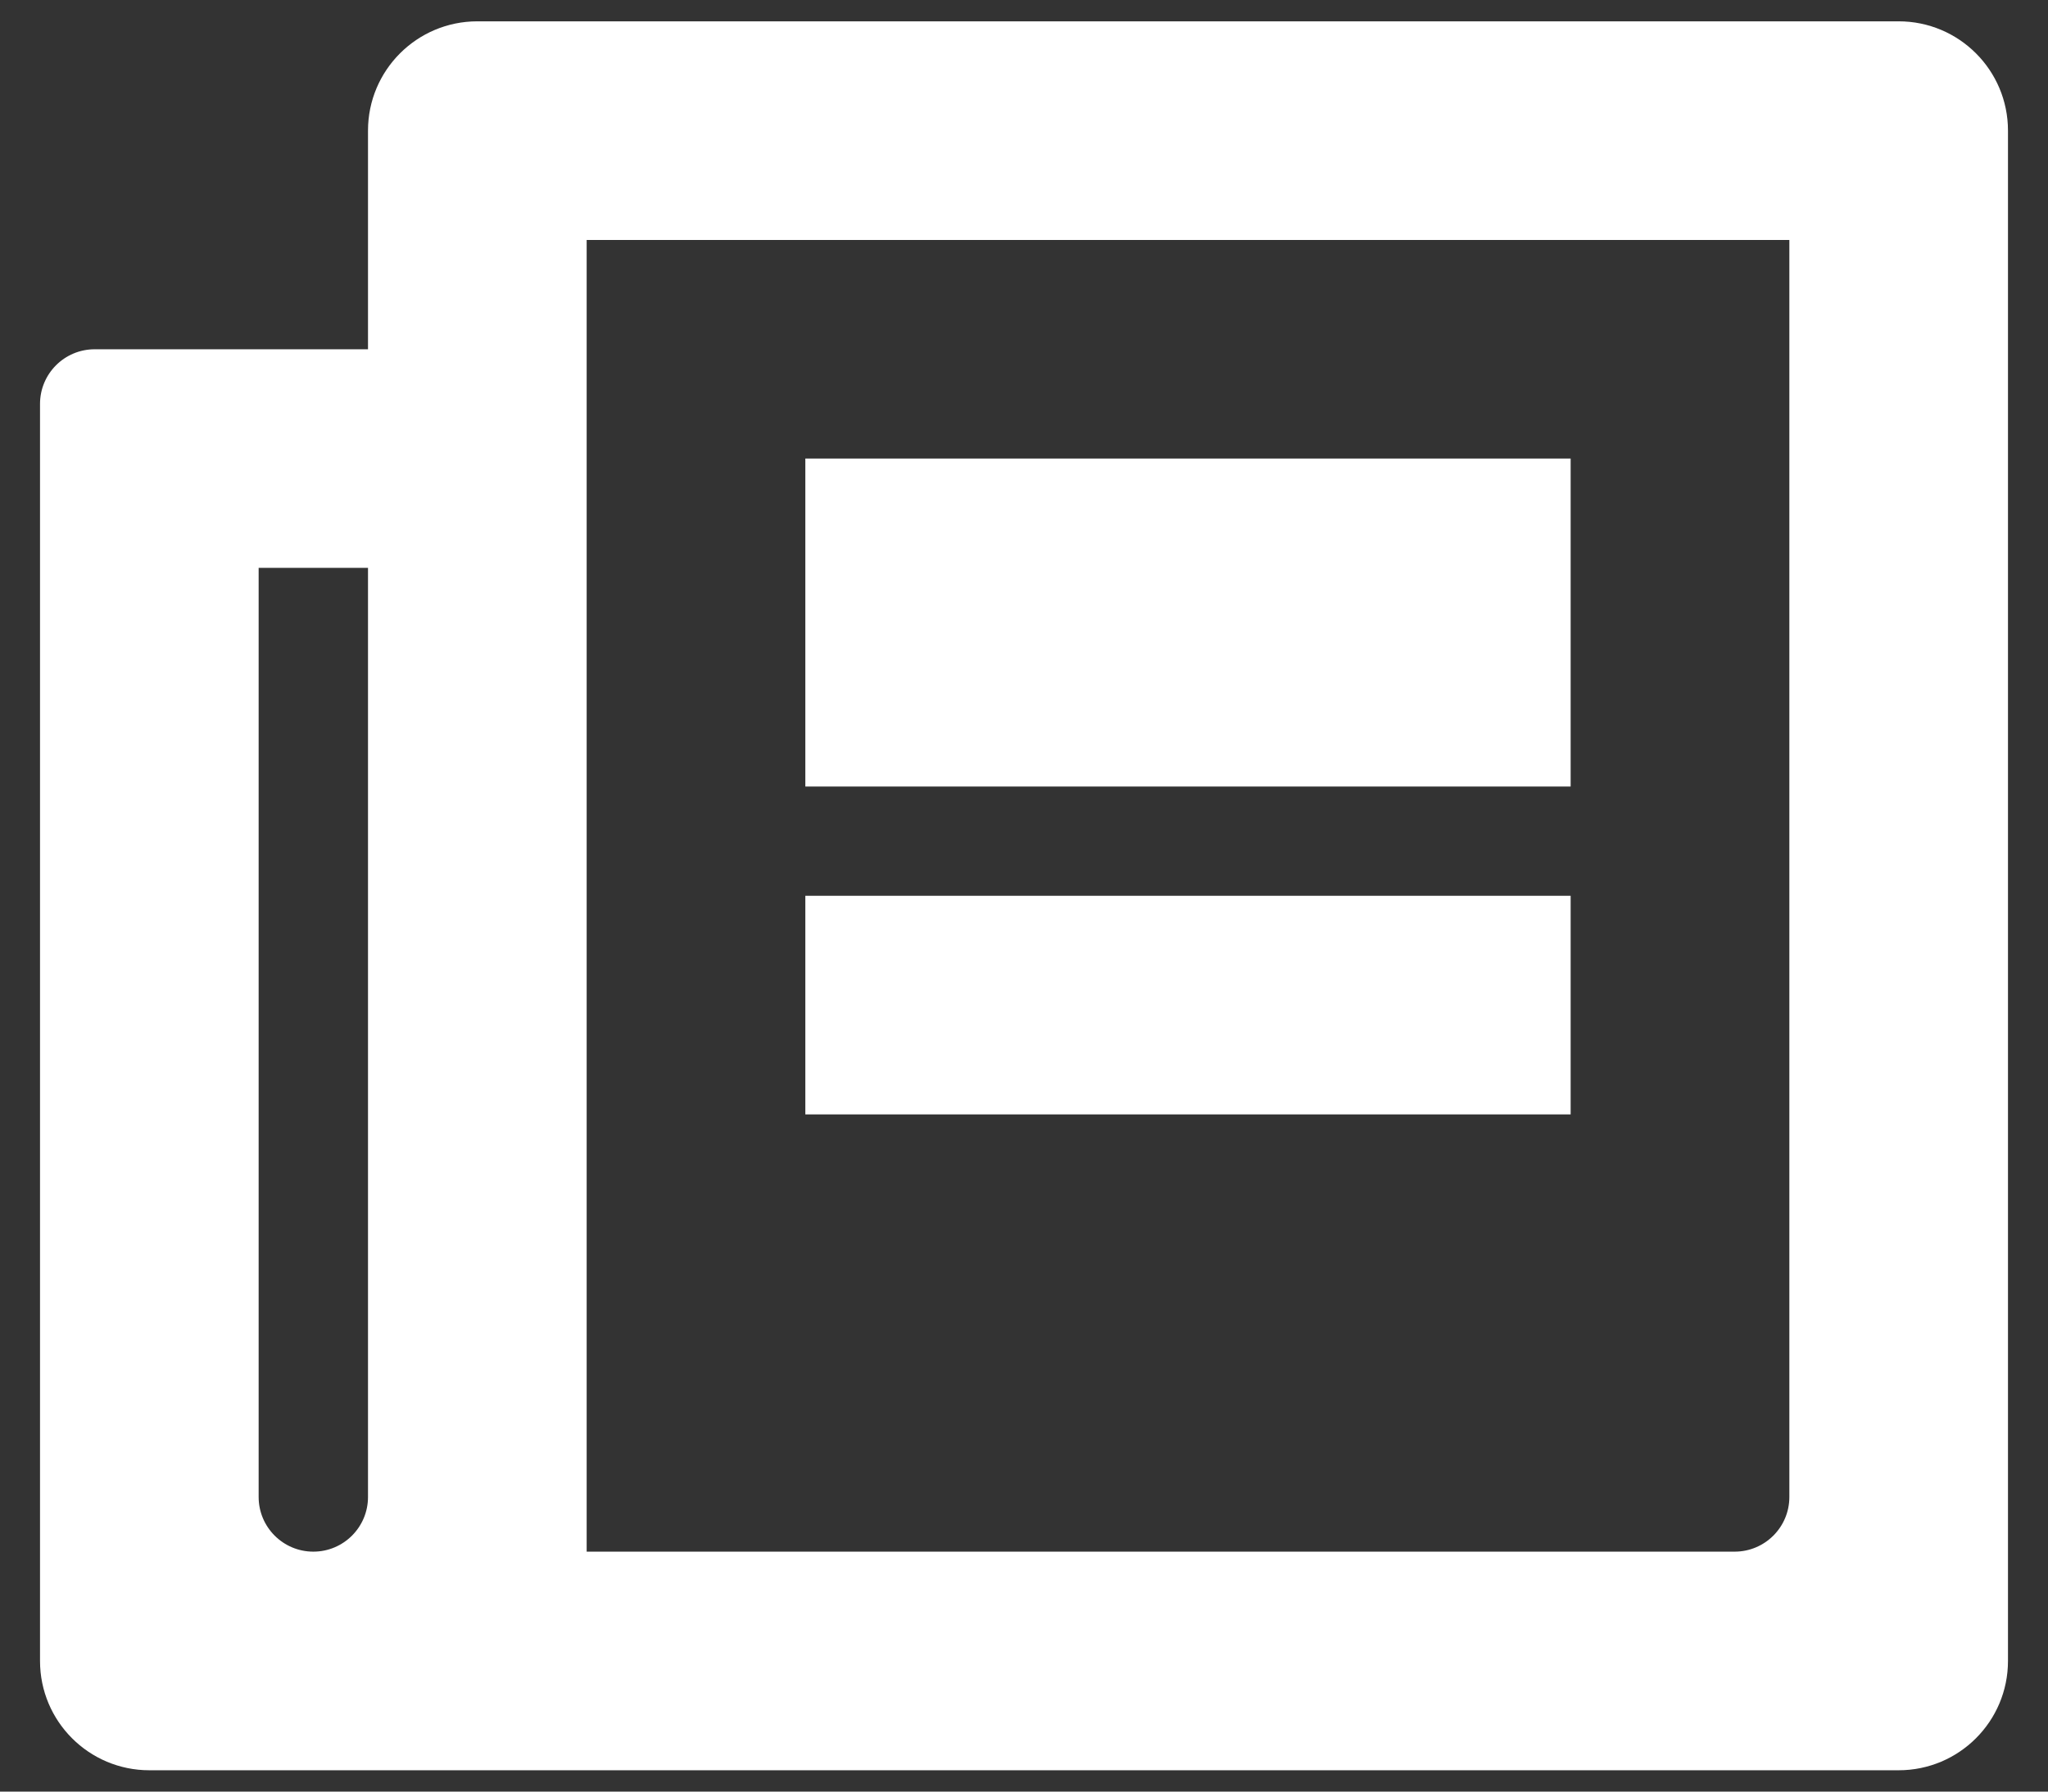 <svg width="48" height="42" viewBox="0 0 48 42" fill="none" xmlns="http://www.w3.org/2000/svg">
<rect x="0" y="0" width="48" height="42" fill="#333333" stroke="none"/>
<path d="M44.5 0.5C45.915 0.5 47.062 1.647 47.062 3.062V38.938C47.062 40.353 45.915 41.5 44.5 41.5H3.5C2.085 41.5 0.938 40.353 0.938 38.938V9.469C0.938 8.761 1.511 8.188 2.219 8.188H8.625V3.062C8.625 1.647 9.772 0.5 11.188 0.5H44.5ZM8.625 13.312H6.062V35.094C6.062 35.801 6.636 36.375 7.344 36.375C8.051 36.375 8.625 35.801 8.625 35.094V13.312ZM41.938 5.625H13.75V36.375H40.656C41.364 36.375 41.938 35.801 41.938 35.094V5.625ZM36.812 21V26.125H18.875V21H36.812ZM36.812 10.75V18.438H18.875V10.75H36.812Z" fill="white"/>
</svg>
